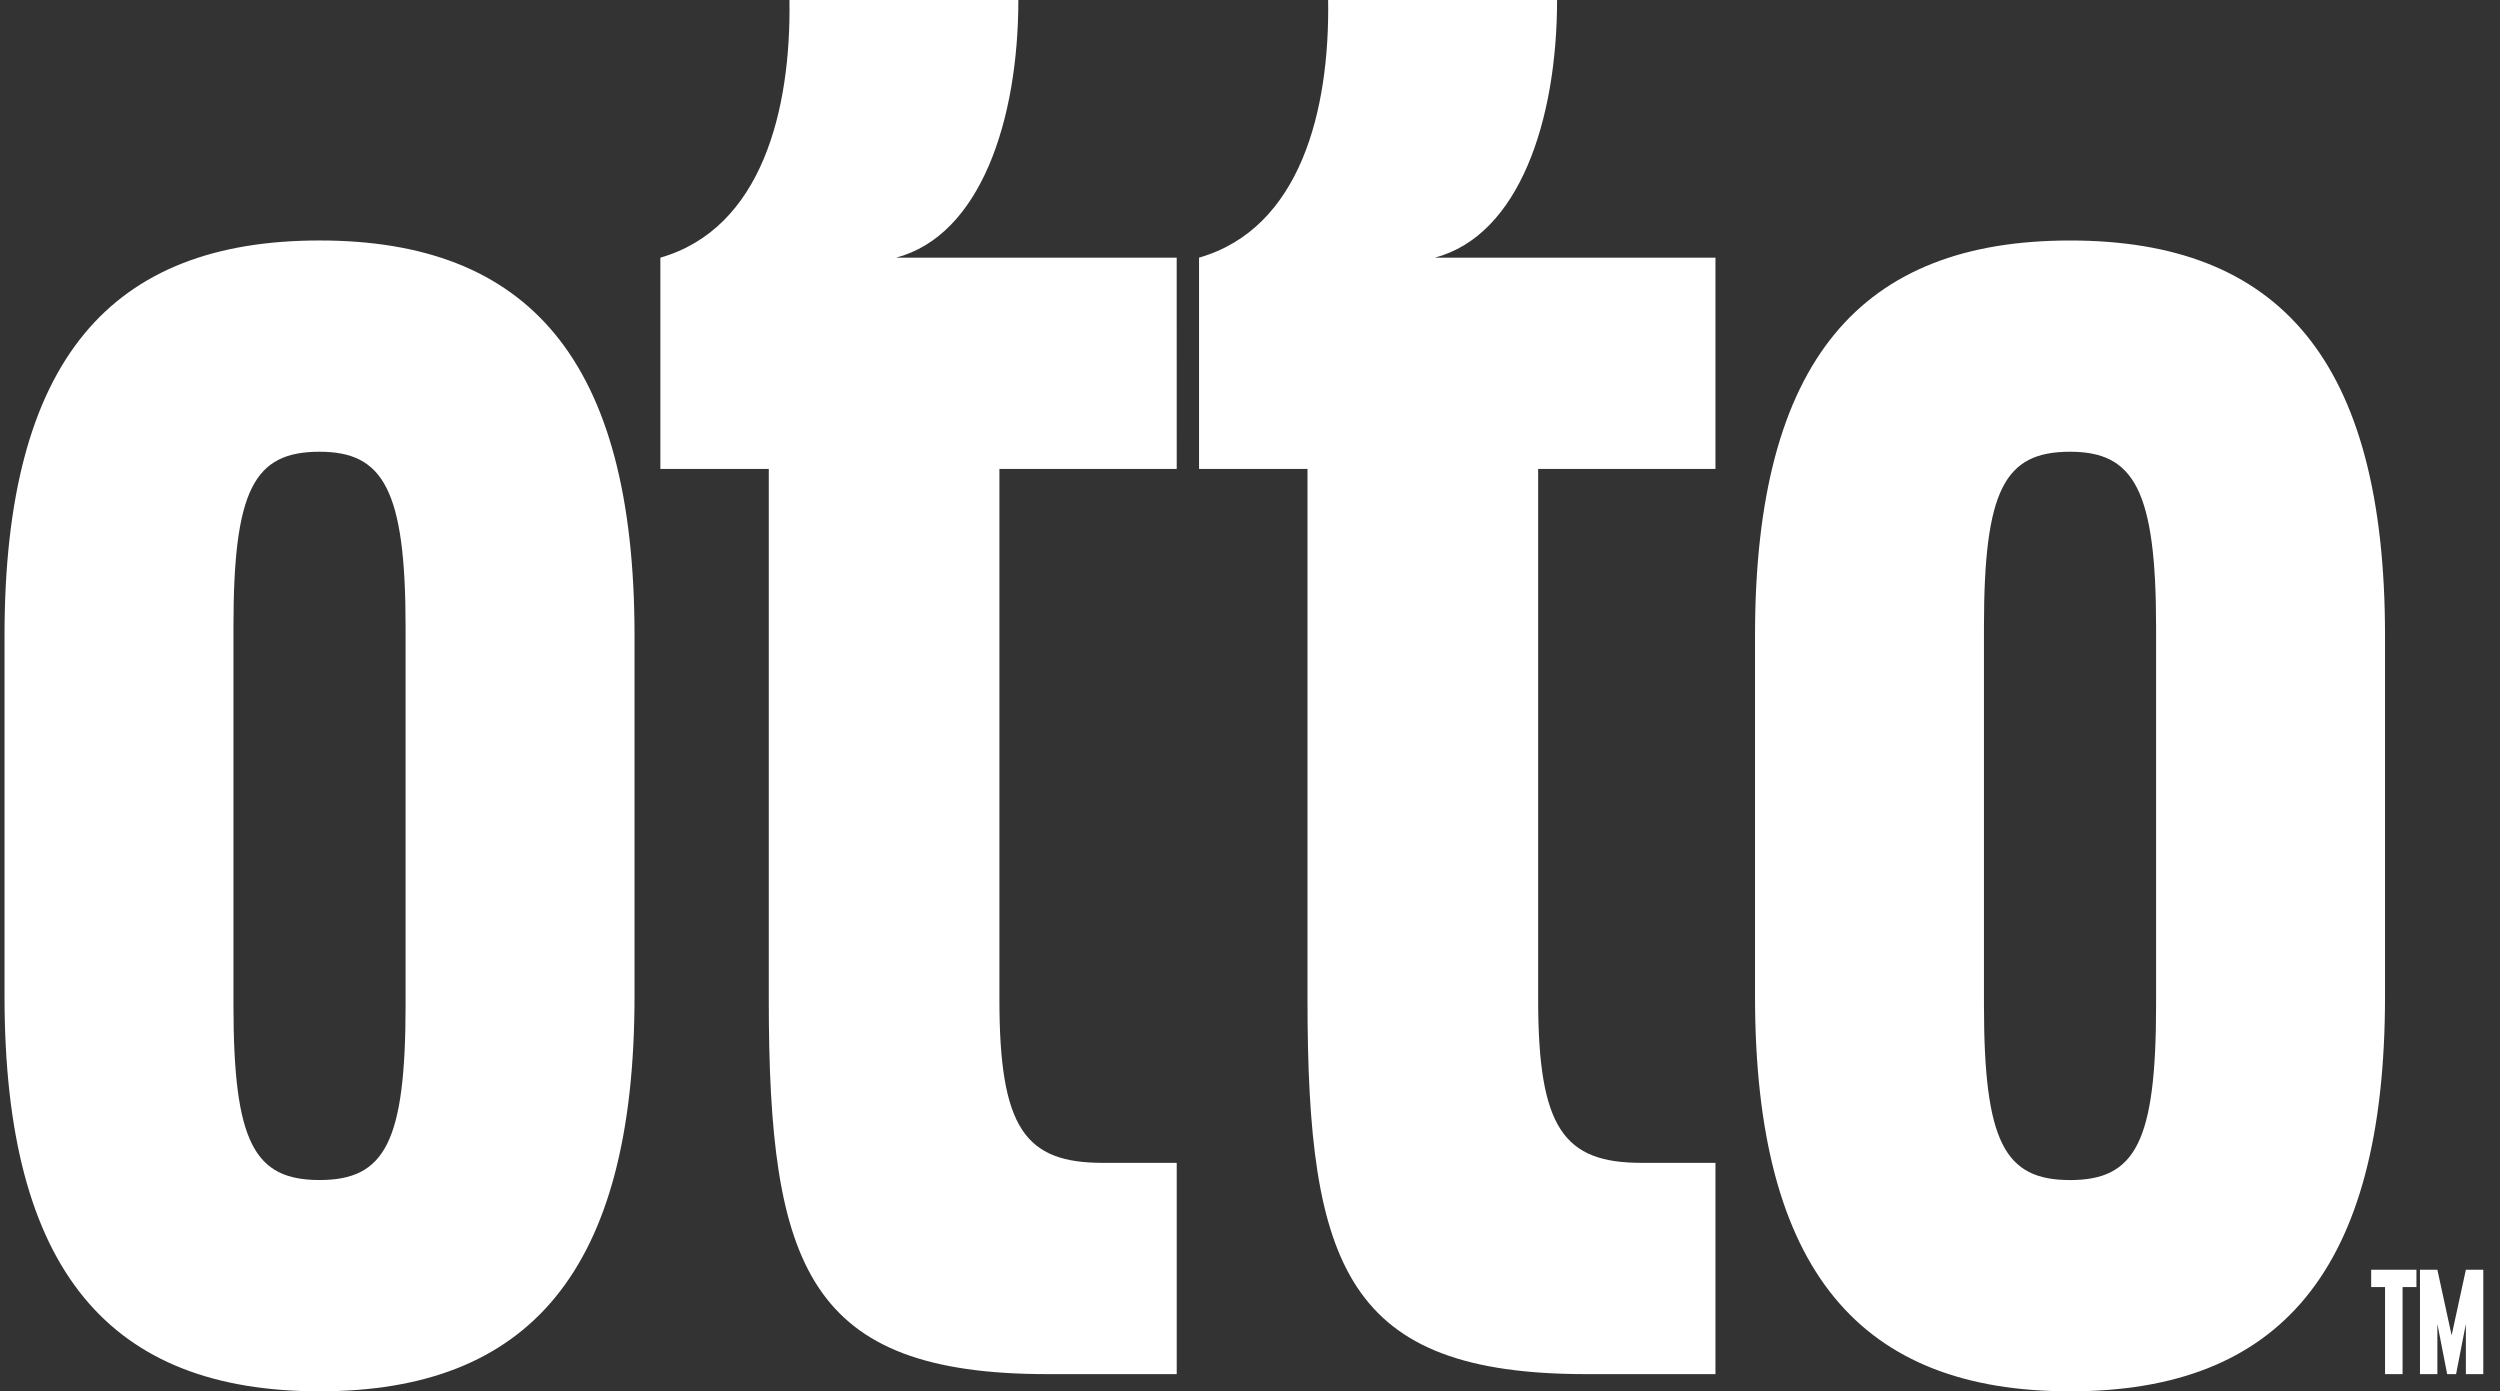 <svg width="115" height="64" viewBox="0 0 115 64" fill="none" xmlns="http://www.w3.org/2000/svg">
<rect x="0" y="0" width="115" height="64" fill="#333333" stroke="none"/>
<g clip-path="url(#clip0_4261_2897)">
<path d="M0.208 29.234C0.208 16.514 5.117 11.062 14.698 11.062C24.279 11.062 29.188 16.514 29.188 29.234V45.827C29.188 58.548 24.279 64 14.698 64C5.118 64 0.208 58.548 0.208 45.827V29.234ZM10.739 46.222C10.739 52.543 11.689 54.281 14.698 54.281C17.707 54.281 18.657 52.543 18.657 46.222V28.839C18.657 22.518 17.628 20.78 14.698 20.78C11.688 20.78 10.739 22.518 10.739 28.839V46.222ZM54.129 21.57H45.973V45.985C45.973 51.911 47.161 53.491 50.724 53.491H54.129V63.21H48.191C37.185 63.21 35.364 58.311 35.364 45.985V21.57H30.377V11.852C35.049 10.508 36.394 5.057 36.315 0H46.844C46.844 5.531 45.102 10.825 41.222 11.852H54.128L54.129 21.57ZM78.911 21.57H70.755V45.985C70.755 51.911 71.943 53.491 75.506 53.491H78.911V63.21H72.972C61.966 63.21 60.145 58.311 60.145 45.985V21.57H55.156V11.852C59.828 10.508 61.175 5.057 61.094 0H71.625C71.625 5.531 69.883 10.825 66.004 11.852H78.911V21.57ZM80.731 29.235C80.731 16.515 85.64 11.063 95.221 11.063C104.802 11.063 109.711 16.515 109.711 29.235V45.828C109.711 58.549 104.802 64.001 95.221 64.001C85.64 64.001 80.731 58.549 80.731 45.828V29.235ZM91.262 46.223C91.262 52.544 92.213 54.283 95.221 54.283C98.23 54.283 99.18 52.543 99.18 46.222V28.839C99.18 22.518 98.151 20.78 95.221 20.78C92.212 20.78 91.262 22.518 91.262 28.839V46.223ZM111.156 59.206H110.518V63.211H109.712V59.206H109.074V58.408H111.156V59.206ZM113.43 58.408H114.231V63.211H113.43V60.899L112.979 63.211H112.57L112.119 60.899V63.211H111.319V58.407H112.119L112.775 61.427L113.43 58.408Z" fill="#fff"/>
</g>
</svg>
